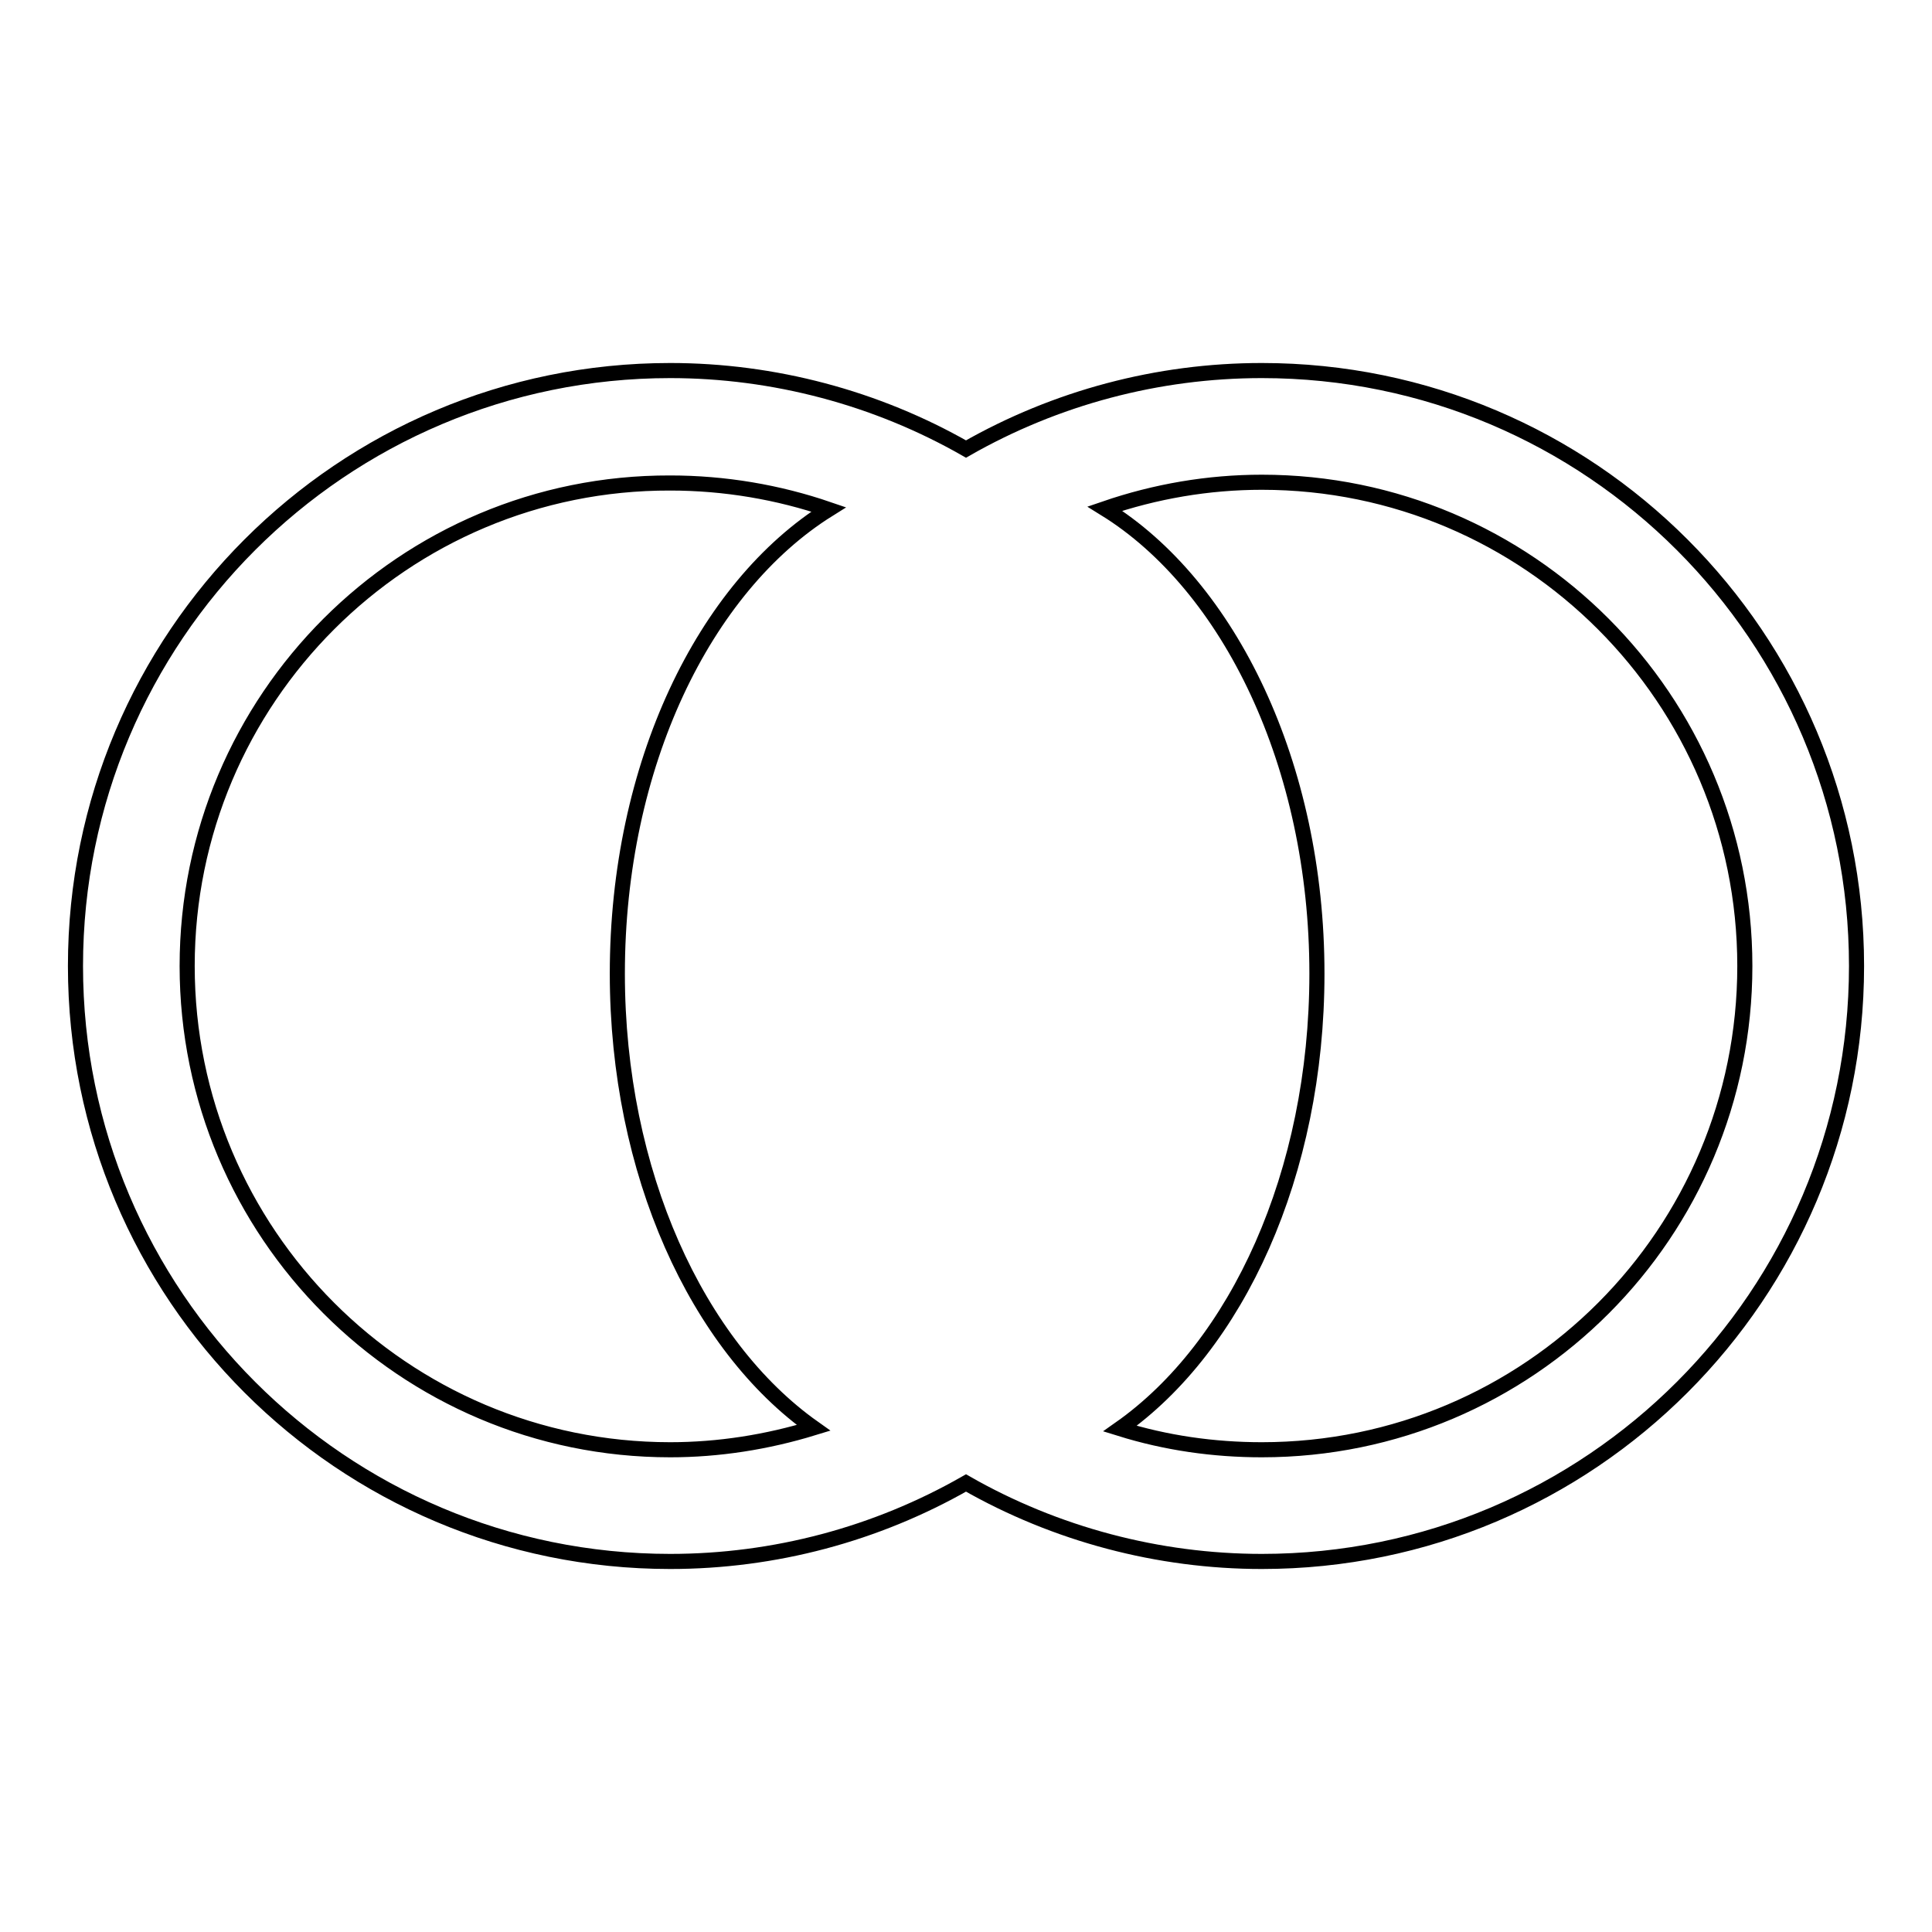<?xml version="1.0" encoding="utf-8"?>
<!-- Svg Vector Icons : http://www.onlinewebfonts.com/icon -->
<!DOCTYPE svg PUBLIC "-//W3C//DTD SVG 1.1//EN" "http://www.w3.org/Graphics/SVG/1.1/DTD/svg11.dtd">
<svg version="1.1" xmlns="http://www.w3.org/2000/svg" xmlns:xlink="http://www.w3.org/1999/xlink" x="0px" y="0px" viewBox="0 0 256 256" enable-background="new 0 0 256 256" xml:space="preserve">
<g> <path stroke-width="2" fill-opacity="0" stroke="#000000"  d="M167.2,206.9c-13.7,0-27.3-3.6-39.2-10.4c-11.9,6.8-25.4,10.4-39.2,10.4C45.3,206.9,10,171.6,10,128 c0-43.6,35.3-78.9,78.8-78.9c13.7,0,27.3,3.6,39.2,10.4c11.9-6.8,25.4-10.4,39.2-10.4c43.5,0,78.8,35.3,78.8,78.9 C246,171.6,210.7,206.9,167.2,206.9z M24.8,128c0,35.4,28.7,64.1,64,64.1c6.4,0,12.8-1,19-2.9c-15.4-10.9-26-33.8-26-60.2 c0-27.6,11.5-51.2,28-61.5c-6.7-2.3-13.8-3.5-21-3.5C53.5,63.9,24.8,92.6,24.8,128z M167.2,63.9c-7.1,0-14.1,1.2-20.8,3.5 c16.5,10.2,28.1,34,28.1,61.6c0,26.5-10.6,49.4-26.1,60.3c6.1,1.9,12.4,2.8,18.8,2.8c35.4,0,64-28.7,64-64.1S202.5,63.9,167.2,63.9 L167.2,63.9z"/></g>
</svg>